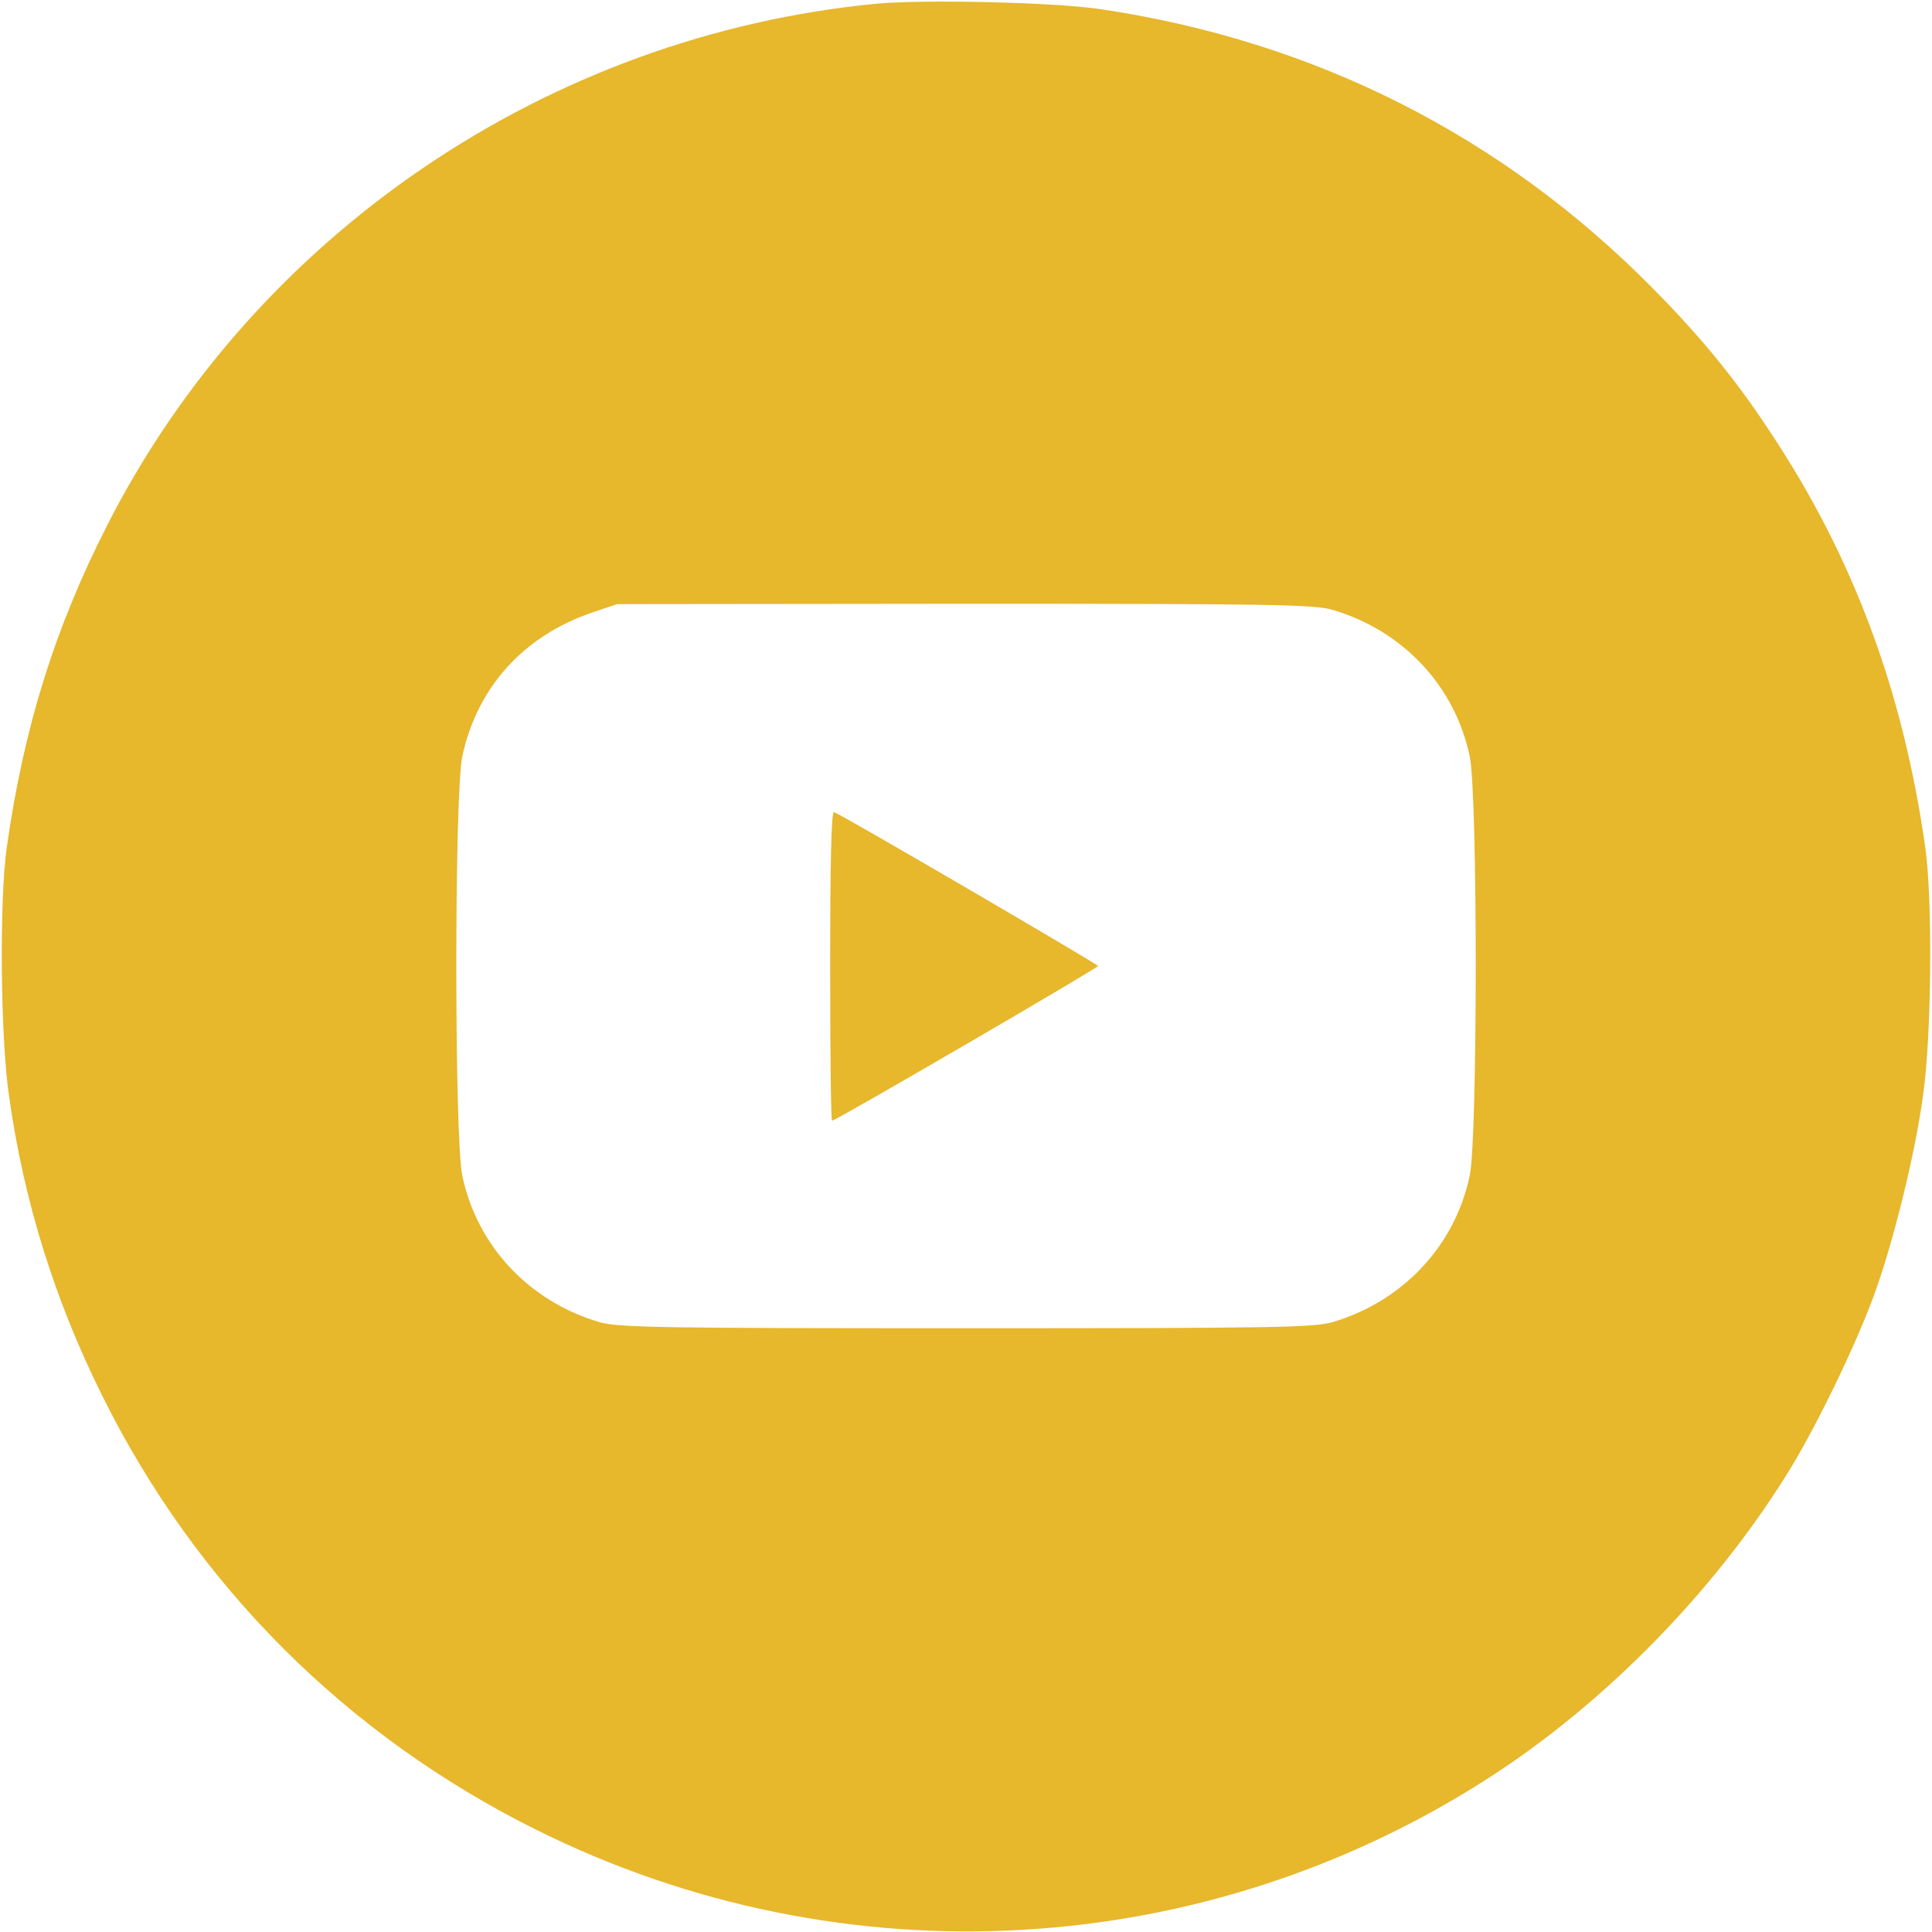 <?xml version="1.0" encoding="UTF-8"?> <svg xmlns="http://www.w3.org/2000/svg" width="36" height="36" viewBox="0 0 36 36" fill="none"><g clip-path="url(#clip0_4_293)"><path d="M16.32 0.07C10.217 0.661 4.76 4.359 1.997 9.788C1.02 11.707 0.443 13.556 0.127 15.785C-0.014 16.77 0.007 19.329 0.169 20.426C0.443 22.381 1.02 24.23 1.906 26.009C3.656 29.538 6.455 32.337 9.992 34.095C15.722 36.949 22.5 36.556 27.844 33.061C29.932 31.697 31.915 29.672 33.265 27.52C33.785 26.705 34.559 25.116 34.91 24.159C35.269 23.189 35.684 21.516 35.831 20.426C35.993 19.322 36.014 16.762 35.874 15.785C35.459 12.867 34.531 10.378 32.991 8.058C32.344 7.073 31.69 6.272 30.776 5.351C27.971 2.517 24.483 0.759 20.496 0.169C19.638 0.042 17.22 -0.014 16.32 0.07ZM24.828 11.363C26.142 11.749 27.113 12.783 27.387 14.098C27.535 14.815 27.535 21.185 27.387 21.902C27.113 23.217 26.135 24.251 24.828 24.637C24.49 24.736 23.695 24.75 18 24.75C12.305 24.75 11.51 24.736 11.173 24.637C9.858 24.251 8.888 23.217 8.613 21.902C8.466 21.185 8.466 14.815 8.613 14.098C8.888 12.811 9.753 11.848 11.039 11.412L11.496 11.257L17.972 11.25C23.695 11.25 24.49 11.264 24.828 11.363Z" fill="#E7B72C"></path><path d="M15.469 17.993C15.469 19.582 15.483 20.883 15.504 20.883C15.574 20.883 20.461 18.035 20.461 18C20.454 17.965 15.673 15.173 15.539 15.131C15.49 15.117 15.469 16.13 15.469 17.993Z" fill="#E7B72C"></path></g><defs><clipPath id="clip0_4_293"><rect width="36" height="36" fill="white"></rect></clipPath></defs></svg> 